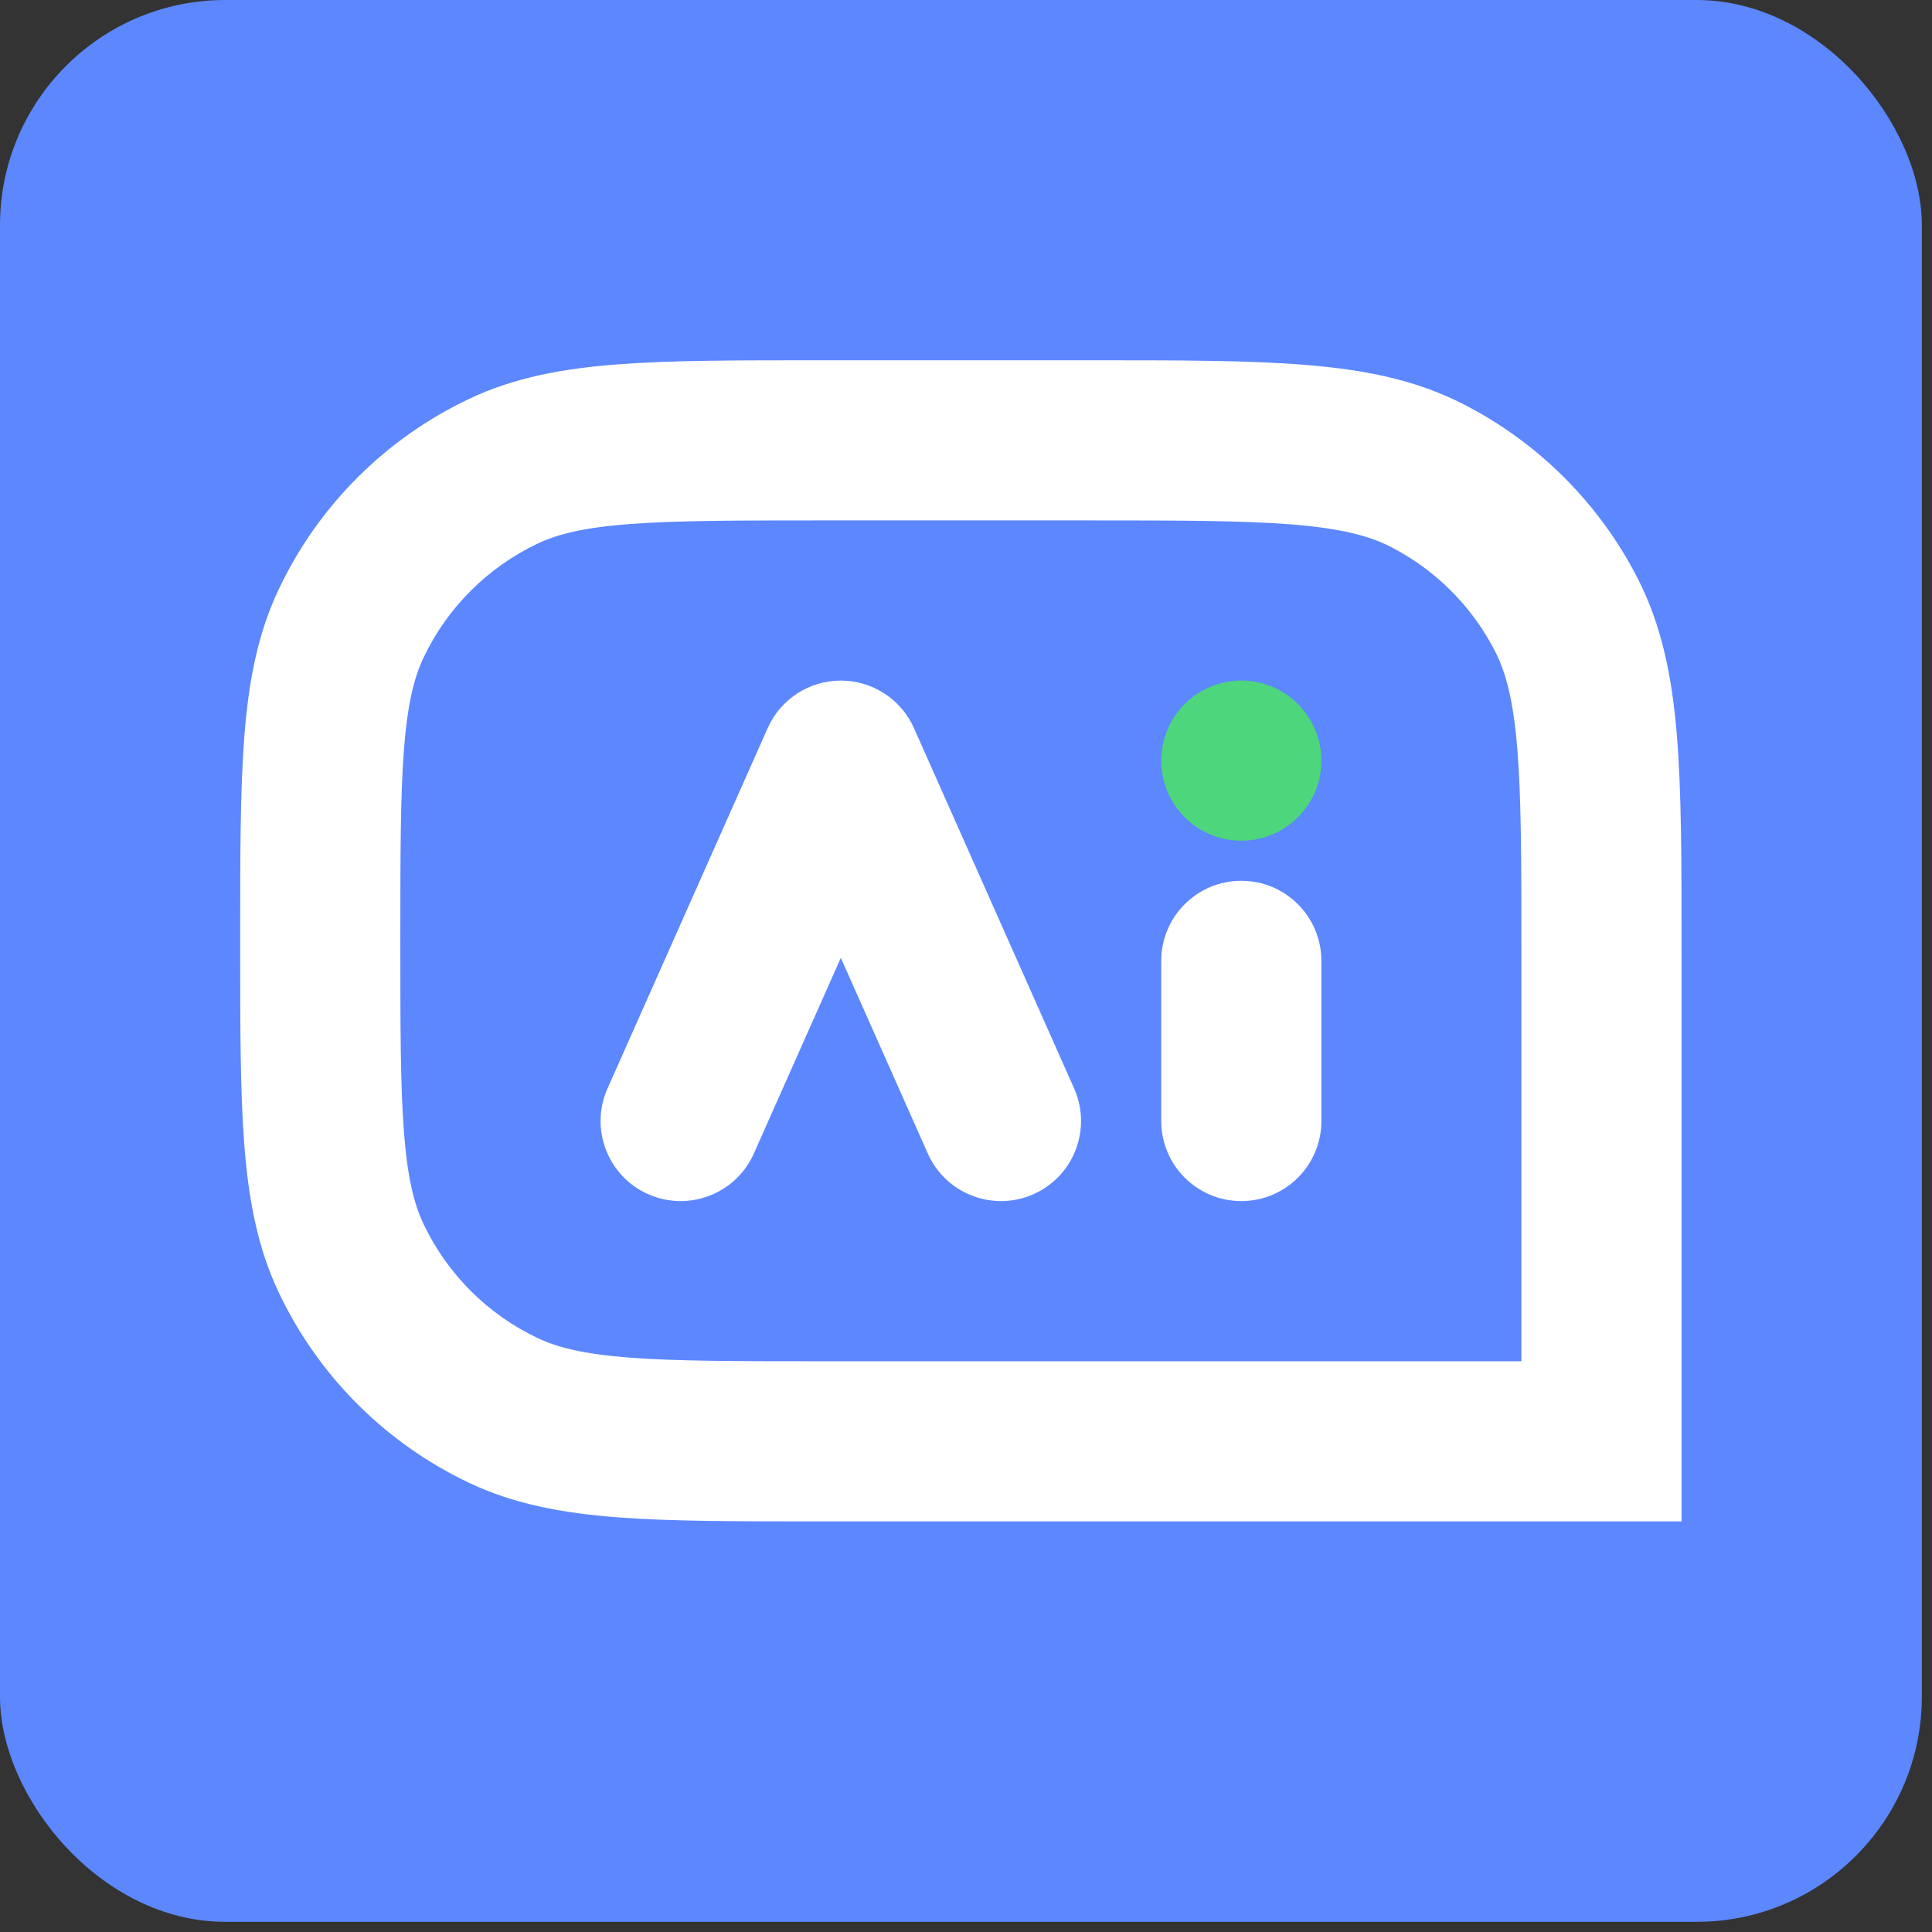<svg width="38" height="38" viewBox="0 0 38 38" fill="none" xmlns="http://www.w3.org/2000/svg">
<rect x="0" y="0" width="38" height="38" fill="#333333" stroke="none"/>
<g clip-path="url(#clip0_1223_3730)">
<rect width="37.8" height="37.8" fill="#5C87FF"/>
<path fill-rule="evenodd" clip-rule="evenodd" d="M24.415 17.324C25.285 17.324 25.99 18.029 25.99 18.899L25.99 22.049C25.99 22.919 25.285 23.624 24.415 23.624C23.545 23.624 22.84 22.919 22.84 22.049L22.84 18.899C22.84 18.029 23.545 17.324 24.415 17.324Z" fill="white"/>
<path fill-rule="evenodd" clip-rule="evenodd" d="M16.538 13.386C17.16 13.386 17.724 13.753 17.977 14.322L21.127 21.409C21.48 22.204 21.122 23.135 20.328 23.488C19.533 23.841 18.602 23.483 18.249 22.689L16.538 18.84L14.827 22.689C14.474 23.483 13.543 23.841 12.748 23.488C11.953 23.135 11.595 22.204 11.949 21.409L15.099 14.322C15.351 13.753 15.915 13.386 16.538 13.386Z" fill="white"/>
<path fill-rule="evenodd" clip-rule="evenodd" d="M12.385 26.703C13.297 26.773 14.466 26.774 16.143 26.774H29.924V18.741C29.924 16.951 29.923 15.703 29.844 14.732C29.766 13.779 29.621 13.231 29.409 12.816C28.956 11.927 28.233 11.204 27.344 10.751C26.93 10.54 26.382 10.395 25.429 10.317C24.457 10.238 23.209 10.236 21.419 10.236H16.143C14.466 10.236 13.297 10.238 12.385 10.307C11.489 10.376 10.972 10.504 10.579 10.69C9.591 11.158 8.795 11.953 8.328 12.941C8.142 13.334 8.014 13.851 7.945 14.747C7.875 15.659 7.874 16.828 7.874 18.505C7.874 20.182 7.875 21.351 7.945 22.264C8.014 23.159 8.142 23.676 8.328 24.069C8.795 25.057 9.591 25.853 10.579 26.32C10.972 26.506 11.489 26.634 12.385 26.703ZM12.144 29.844C11.067 29.761 10.118 29.587 9.232 29.168C7.585 28.389 6.259 27.063 5.48 25.416C5.061 24.53 4.887 23.581 4.804 22.504C4.724 21.458 4.724 20.168 4.724 18.568V18.442C4.724 16.843 4.724 15.553 4.804 14.506C4.887 13.429 5.061 12.48 5.48 11.595C6.259 9.947 7.585 8.622 9.232 7.843C10.118 7.424 11.067 7.249 12.144 7.167C13.191 7.086 14.481 7.086 16.08 7.086H21.487C23.194 7.086 24.57 7.086 25.685 7.178C26.833 7.271 27.841 7.469 28.774 7.945C30.256 8.7 31.461 9.905 32.216 11.386C32.691 12.319 32.889 13.327 32.983 14.475C33.074 15.59 33.074 16.967 33.074 18.674L33.074 29.924L16.08 29.924C14.481 29.924 13.191 29.924 12.144 29.844Z" fill="white"/>
<circle cx="24.415" cy="14.961" r="1.575" fill="#4DD67C"/>
</g>
<defs>
<clipPath id="clip0_1223_3730">
<rect width="37.8" height="37.8" rx="4.43" fill="white"/>
</clipPath>
</defs>
</svg>
